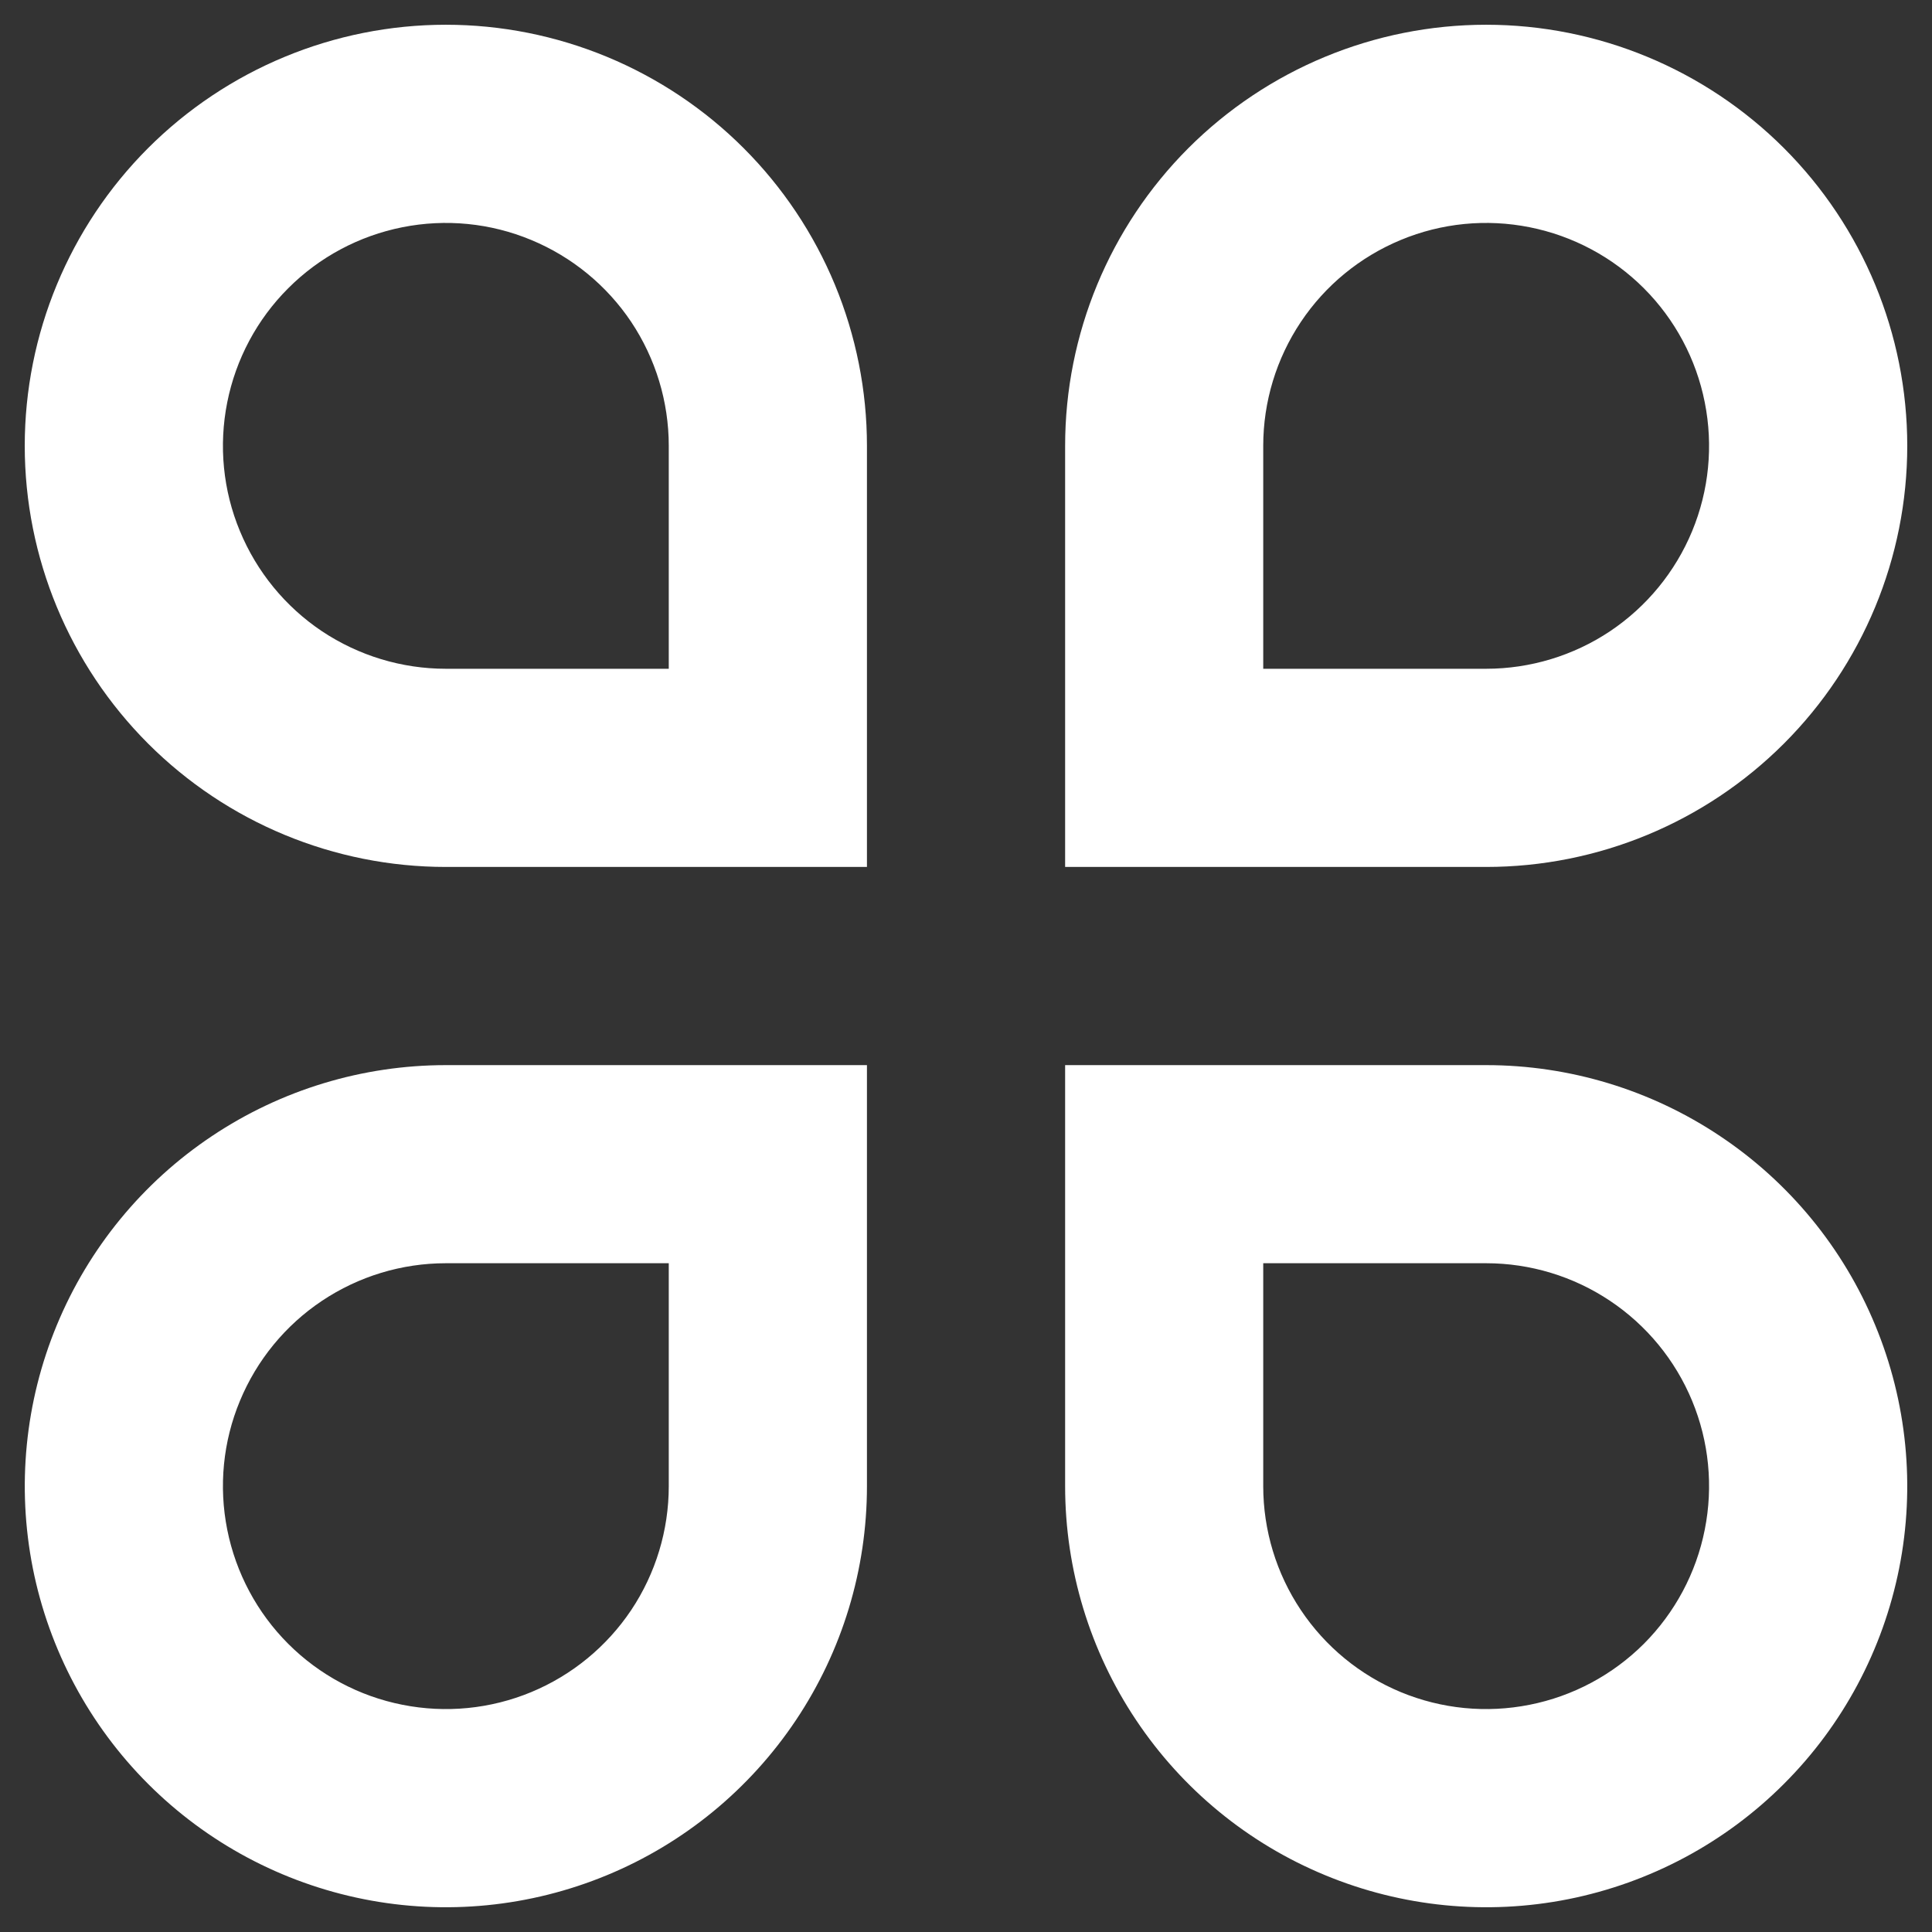 <svg width="26" height="26" viewBox="0 0 26 26" fill="none" xmlns="http://www.w3.org/2000/svg">
<rect x="0" y="0" width="26" height="26" fill="#333333" stroke="none"/>
<path d="M6 0.333C6.744 0.333 7.481 0.48 8.169 0.765C8.856 1.05 9.481 1.467 10.007 1.993C10.533 2.519 10.951 3.144 11.236 3.832C11.52 4.519 11.667 5.256 11.667 6V11.667H6C4.497 11.667 3.056 11.07 1.993 10.007C0.931 8.944 0.333 7.503 0.333 6C0.333 4.497 0.931 3.056 1.993 1.993C3.056 0.931 4.497 0.333 6 0.333ZM9 9V6C9 5.407 8.824 4.827 8.495 4.333C8.165 3.84 7.696 3.456 7.148 3.229C6.6 3.001 5.997 2.942 5.415 3.058C4.833 3.174 4.298 3.459 3.879 3.879C3.459 4.298 3.174 4.833 3.058 5.415C2.942 5.997 3.001 6.6 3.229 7.148C3.456 7.696 3.84 8.165 4.333 8.495C4.827 8.824 5.407 9 6 9H9ZM6 14.334H11.667V20C11.667 21.121 11.335 22.216 10.712 23.148C10.089 24.08 9.204 24.807 8.169 25.235C7.133 25.664 5.994 25.777 4.895 25.558C3.795 25.339 2.786 24.8 1.993 24.007C1.201 23.215 0.661 22.205 0.442 21.106C0.224 20.006 0.336 18.867 0.765 17.832C1.194 16.796 1.92 15.911 2.852 15.289C3.784 14.666 4.879 14.334 6 14.334ZM6 17C5.407 17 4.827 17.176 4.333 17.506C3.84 17.835 3.456 18.304 3.229 18.852C3.001 19.4 2.942 20.003 3.058 20.585C3.174 21.167 3.459 21.702 3.879 22.122C4.298 22.541 4.833 22.827 5.415 22.942C5.997 23.058 6.6 22.999 7.148 22.772C7.696 22.545 8.165 22.16 8.495 21.667C8.824 21.174 9 20.593 9 20V17H6ZM20 0.333C21.503 0.333 22.944 0.931 24.007 1.993C25.07 3.056 25.667 4.497 25.667 6C25.667 7.503 25.07 8.944 24.007 10.007C22.944 11.07 21.503 11.667 20 11.667H14.334V6C14.334 4.497 14.931 3.056 15.993 1.993C17.056 0.931 18.497 0.333 20 0.333ZM20 9C20.593 9 21.174 8.824 21.667 8.495C22.16 8.165 22.545 7.696 22.772 7.148C22.999 6.6 23.058 5.997 22.942 5.415C22.827 4.833 22.541 4.298 22.122 3.879C21.702 3.459 21.167 3.174 20.585 3.058C20.003 2.942 19.4 3.001 18.852 3.229C18.304 3.456 17.835 3.84 17.506 4.333C17.176 4.827 17 5.407 17 6V9H20ZM14.334 14.334H20C21.121 14.334 22.216 14.666 23.148 15.289C24.08 15.911 24.807 16.796 25.235 17.832C25.664 18.867 25.777 20.006 25.558 21.106C25.339 22.205 24.8 23.215 24.007 24.007C23.215 24.8 22.205 25.339 21.106 25.558C20.006 25.777 18.867 25.664 17.832 25.235C16.796 24.807 15.911 24.08 15.289 23.148C14.666 22.216 14.334 21.121 14.334 20V14.334ZM17 17V20C17 20.593 17.176 21.174 17.506 21.667C17.835 22.16 18.304 22.545 18.852 22.772C19.4 22.999 20.003 23.058 20.585 22.942C21.167 22.827 21.702 22.541 22.122 22.122C22.541 21.702 22.827 21.167 22.942 20.585C23.058 20.003 22.999 19.4 22.772 18.852C22.545 18.304 22.16 17.835 21.667 17.506C21.174 17.176 20.593 17 20 17H17Z" fill="white"/>
</svg>
